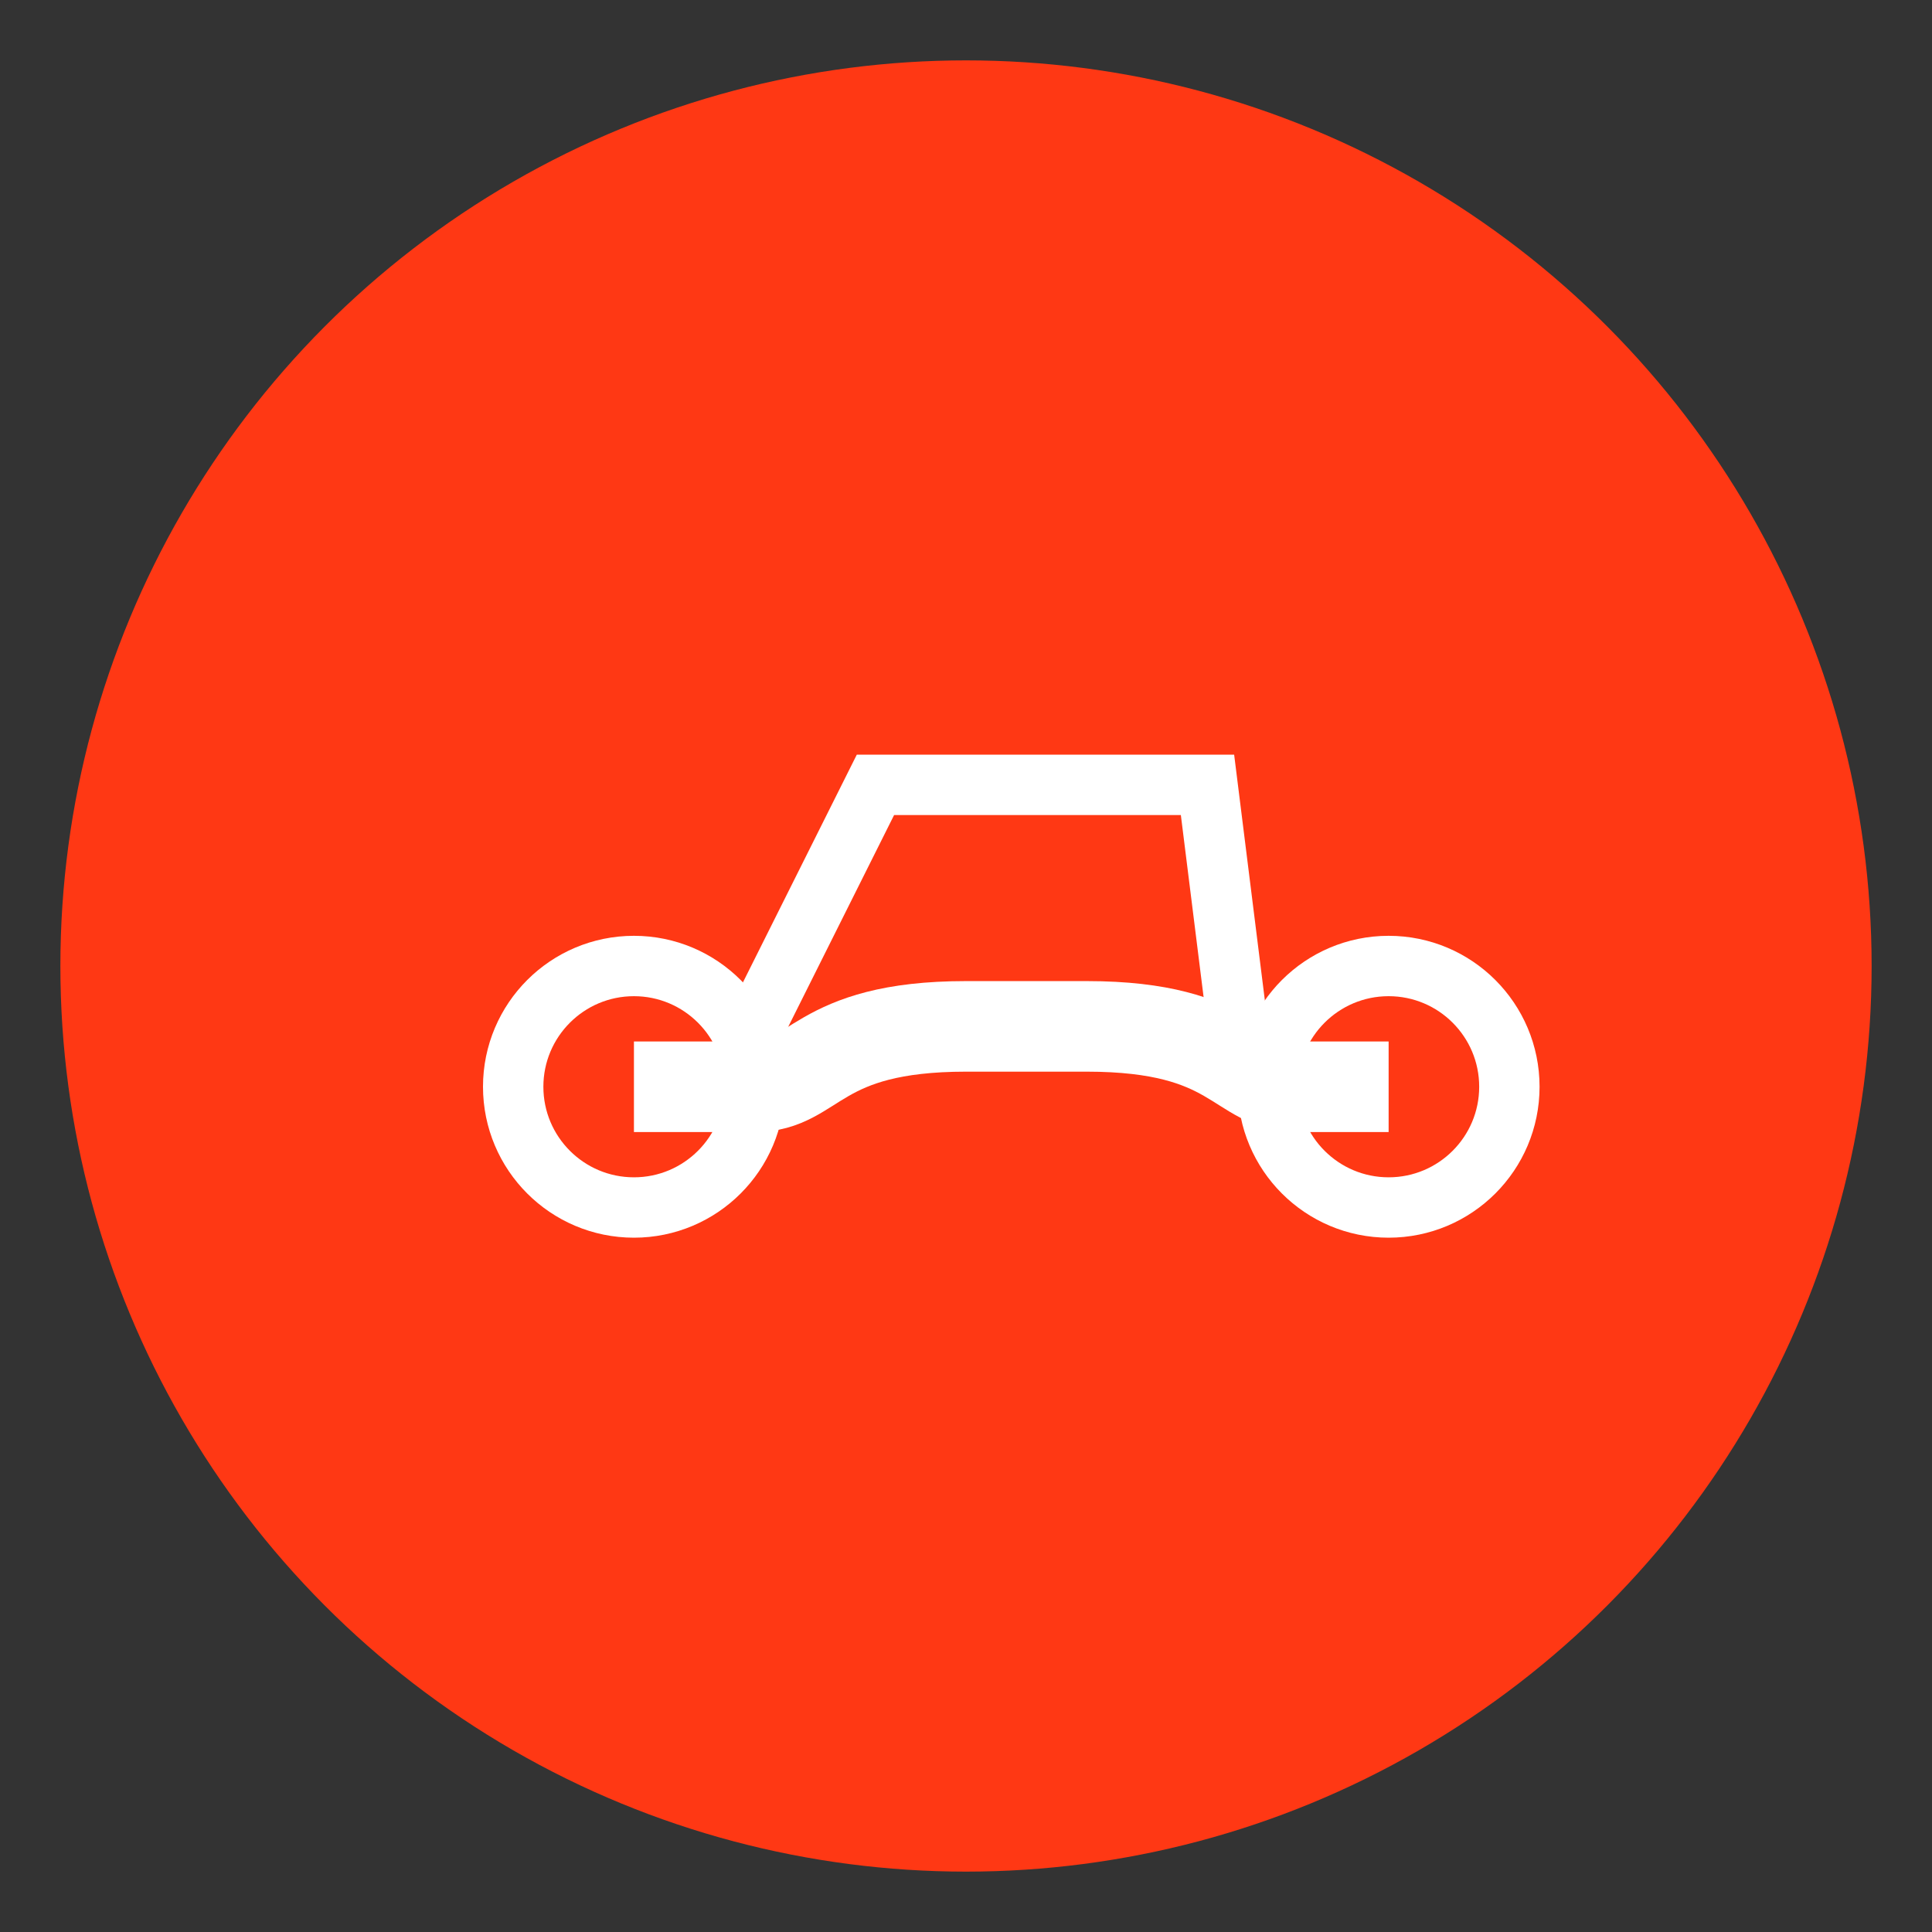 <svg xmlns="http://www.w3.org/2000/svg" width="32" height="32" viewBox="0 0 32 32">
  <rect x="0" y="0" width="32" height="32" fill="#333333" stroke="none"/>
  <circle cx="16" cy="16" r="15" fill="#ff3814" />
  
  <!-- Стилизованное изображение мотоцикла -->
  <g transform="translate(8, 10) scale(0.5)">
    <path d="M5,16 L9,16 C11,16 11,14 16,14 L20,14 C25,14 25,16 27,16 L30,16" stroke="white" stroke-width="3" fill="none" />
    <circle cx="5" cy="16" r="4" fill="none" stroke="white" stroke-width="2" />
    <circle cx="30" cy="16" r="4" fill="none" stroke="white" stroke-width="2" />
    <path d="M9,14 L13,6 L24,6 L25,14" stroke="white" stroke-width="2" fill="none" />
  </g>
</svg>
